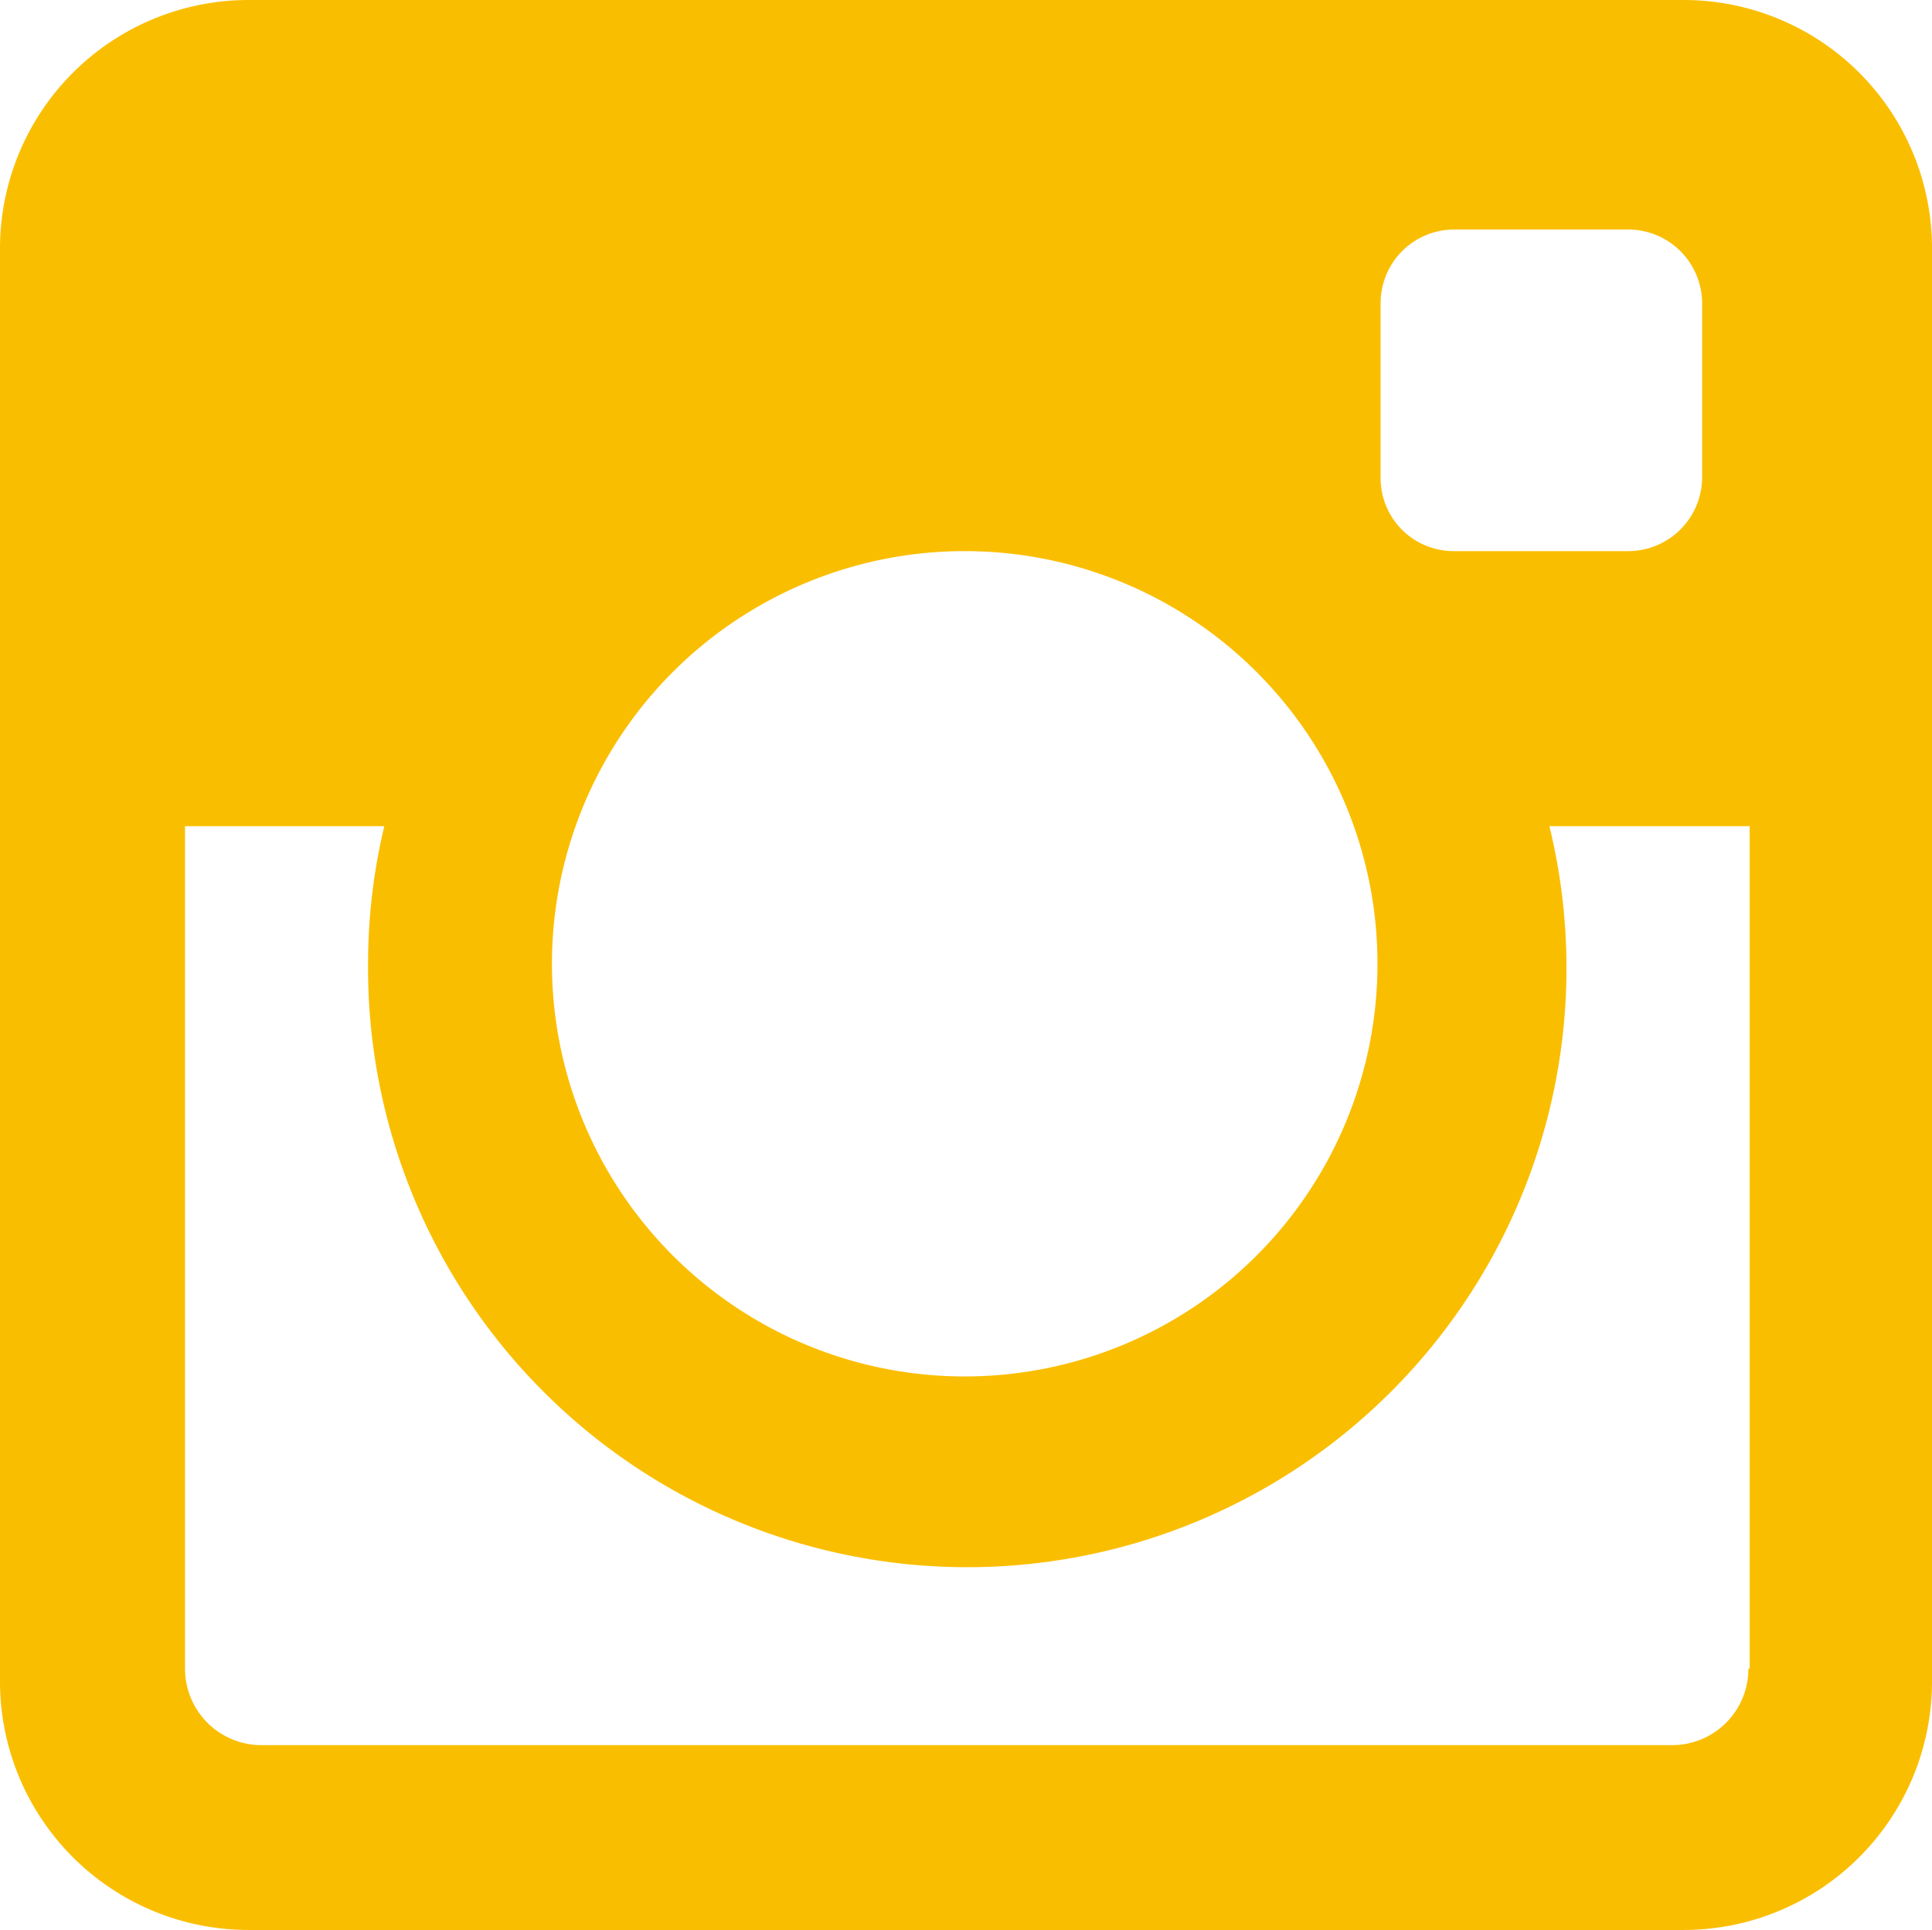 <svg xmlns="http://www.w3.org/2000/svg" width="135.74" height="135.63" viewBox="0 0 135.74 135.63"><defs><style>.cls-1{fill:#fabe00;}</style></defs><title>common_icon_insta</title><g id="レイヤー_2" data-name="レイヤー 2"><g id="icon"><g id="Instagram_icon" data-name="Instagram icon"><path class="cls-1" d="M118.3,0H17.45A17.47,17.47,0,0,0,0,17.39V118.24a17.47,17.47,0,0,0,17.45,17.39H118.3a17.46,17.46,0,0,0,17.44-17.39V17.33A17.45,17.45,0,0,0,118.3,0ZM97,21.28a5.17,5.17,0,0,1,5.15-5.15h12.3a5.2,5.2,0,0,1,5.14,5.15v12.3a5.2,5.2,0,0,1-5.14,5.15h-12.3A5.13,5.13,0,0,1,97,33.58ZM67.84,38.73A29,29,0,1,1,38.78,67.79,29,29,0,0,1,67.84,38.73Zm55,78.54a5.36,5.36,0,0,1-5.37,5.37H18.42A5.37,5.37,0,0,1,13,117.27V58.06H27a41.62,41.62,0,0,0-1.14,9.67,42.1,42.1,0,1,0,83-9.67h14.07v59.21Z"/></g></g></g></svg>